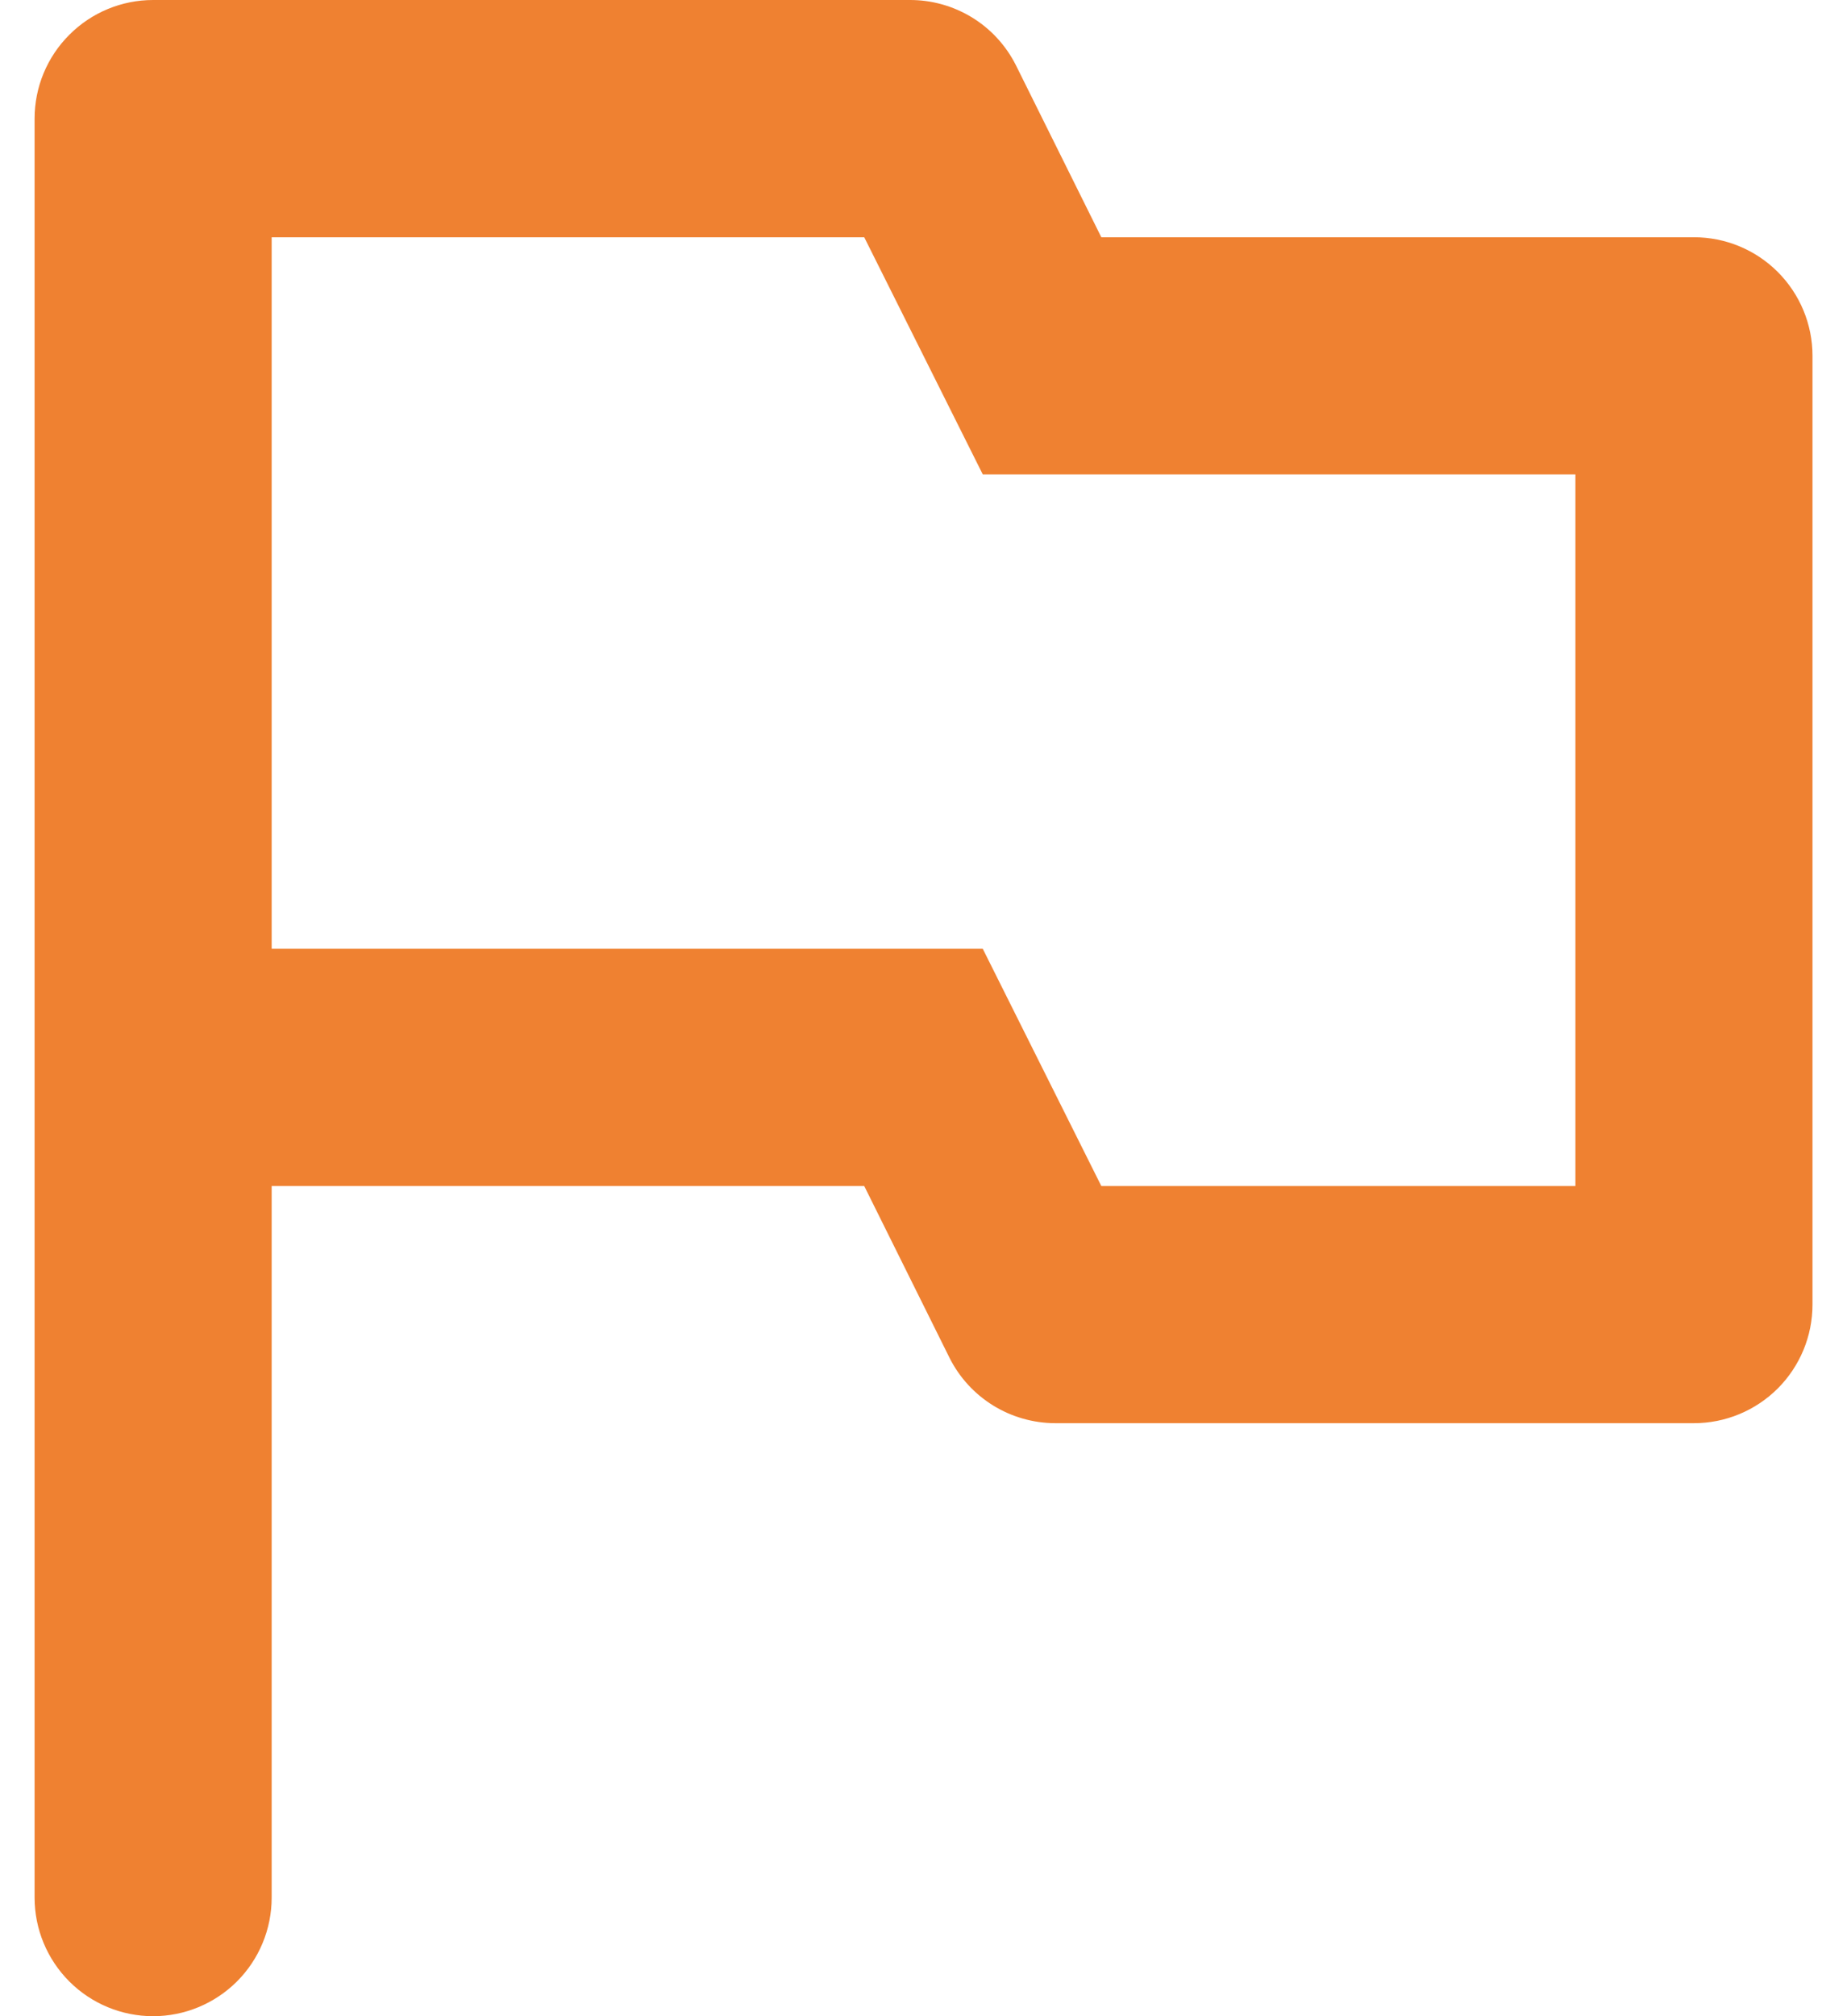 <svg width="22" height="24" viewBox="0 0 22 24" fill="none" xmlns="http://www.w3.org/2000/svg">
<path d="M1.824 24C1.449 24 1.09 23.851 0.826 23.587C0.561 23.322 0.412 22.963 0.412 22.588V1.412C0.412 1.037 0.561 0.678 0.826 0.414C1.09 0.149 1.449 3.41986e-05 1.824 3.41986e-05H10.831C11.094 -0.002 11.352 0.07 11.577 0.207C11.801 0.344 11.983 0.542 12.101 0.777L13.118 2.824H20.177C20.551 2.824 20.91 2.972 21.175 3.237C21.44 3.502 21.589 3.861 21.589 4.235V15.529C21.589 15.904 21.44 16.263 21.175 16.528C20.91 16.792 20.551 16.941 20.177 16.941H12.567C12.307 16.94 12.051 16.867 11.829 16.73C11.608 16.593 11.428 16.398 11.311 16.165L10.294 14.118H3.236V22.588C3.236 22.963 3.087 23.322 2.822 23.587C2.557 23.851 2.198 24 1.824 24ZM3.236 2.824V11.294H11.706L13.118 14.118H18.765V5.647H11.706L10.294 2.824H3.236Z" fill="#EF8131"/>
</svg>
